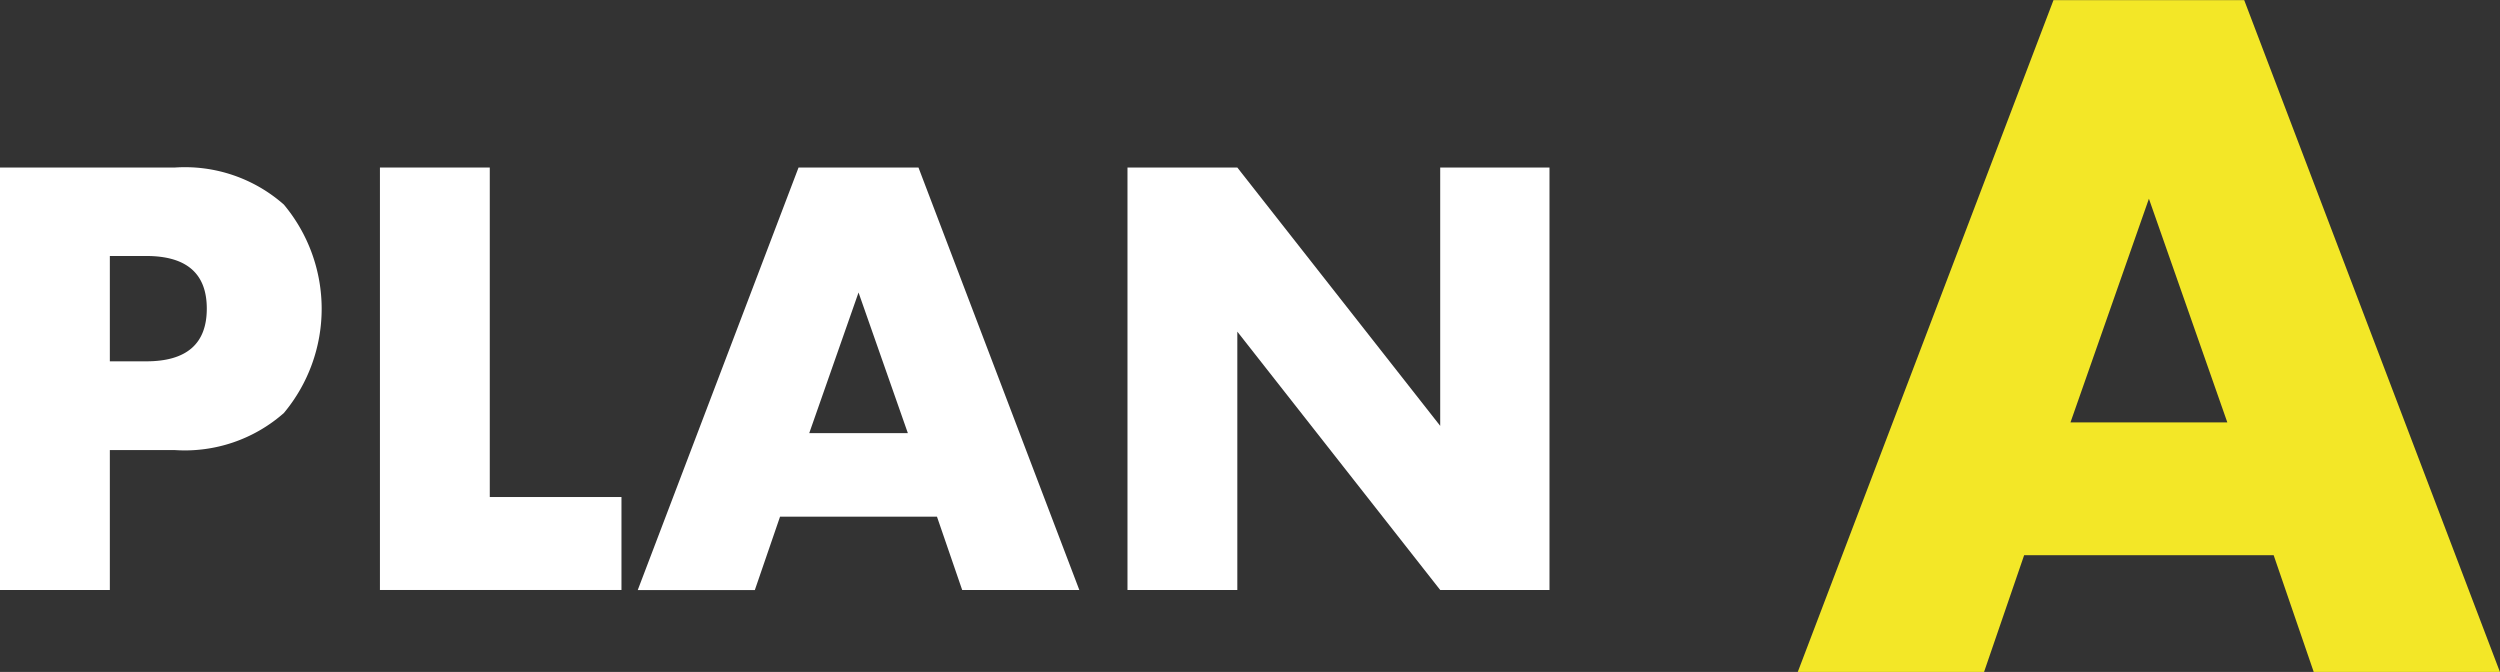 <svg id="レイヤー_1" data-name="レイヤー 1" xmlns="http://www.w3.org/2000/svg" viewBox="0 0 94.478 25.392"><rect x="0" y="0" width="94.478" height="25.392" fill="#333333" stroke="none"/><defs><style>.cls-1{fill:#fff;}.cls-2{fill:#f3e727;}</style></defs><path class="cls-1" d="M377.912,307.6h-4.151V291.635h6.608a5.653,5.653,0,0,1,4.119,1.4,6.143,6.143,0,0,1,0,7.878,5.657,5.657,0,0,1-4.119,1.4h-2.457Zm0-8.641h1.377q2.286,0,2.287-1.99t-2.287-1.991h-1.377Z" transform="translate(-373.761 -285.304)"/><path class="cls-1" d="M392.27,291.635v12.452h4.977V307.6h-9.128V291.635Z" transform="translate(-373.761 -285.304)"/><path class="cls-1" d="M409.17,304.829h-5.93l-.953,2.774h-4.425l6.077-15.968h4.532L414.55,307.6h-4.427Zm-1.1-3.156-1.864-5.315-1.863,5.315Z" transform="translate(-373.761 -285.304)"/><path class="cls-1" d="M416.37,307.6V291.635h4.151l7.667,9.763v-9.763h4.13V307.6h-4.13l-7.667-9.763V307.6Z" transform="translate(-373.761 -285.304)"/><path class="cls-2" d="M459.685,306.285h-9.429L448.74,310.7H441.7l9.665-25.392h7.207l9.665,25.392H461.2Zm-1.751-5.019-2.963-8.452-2.964,8.452Z" transform="translate(-373.761 -285.304)"/></svg>